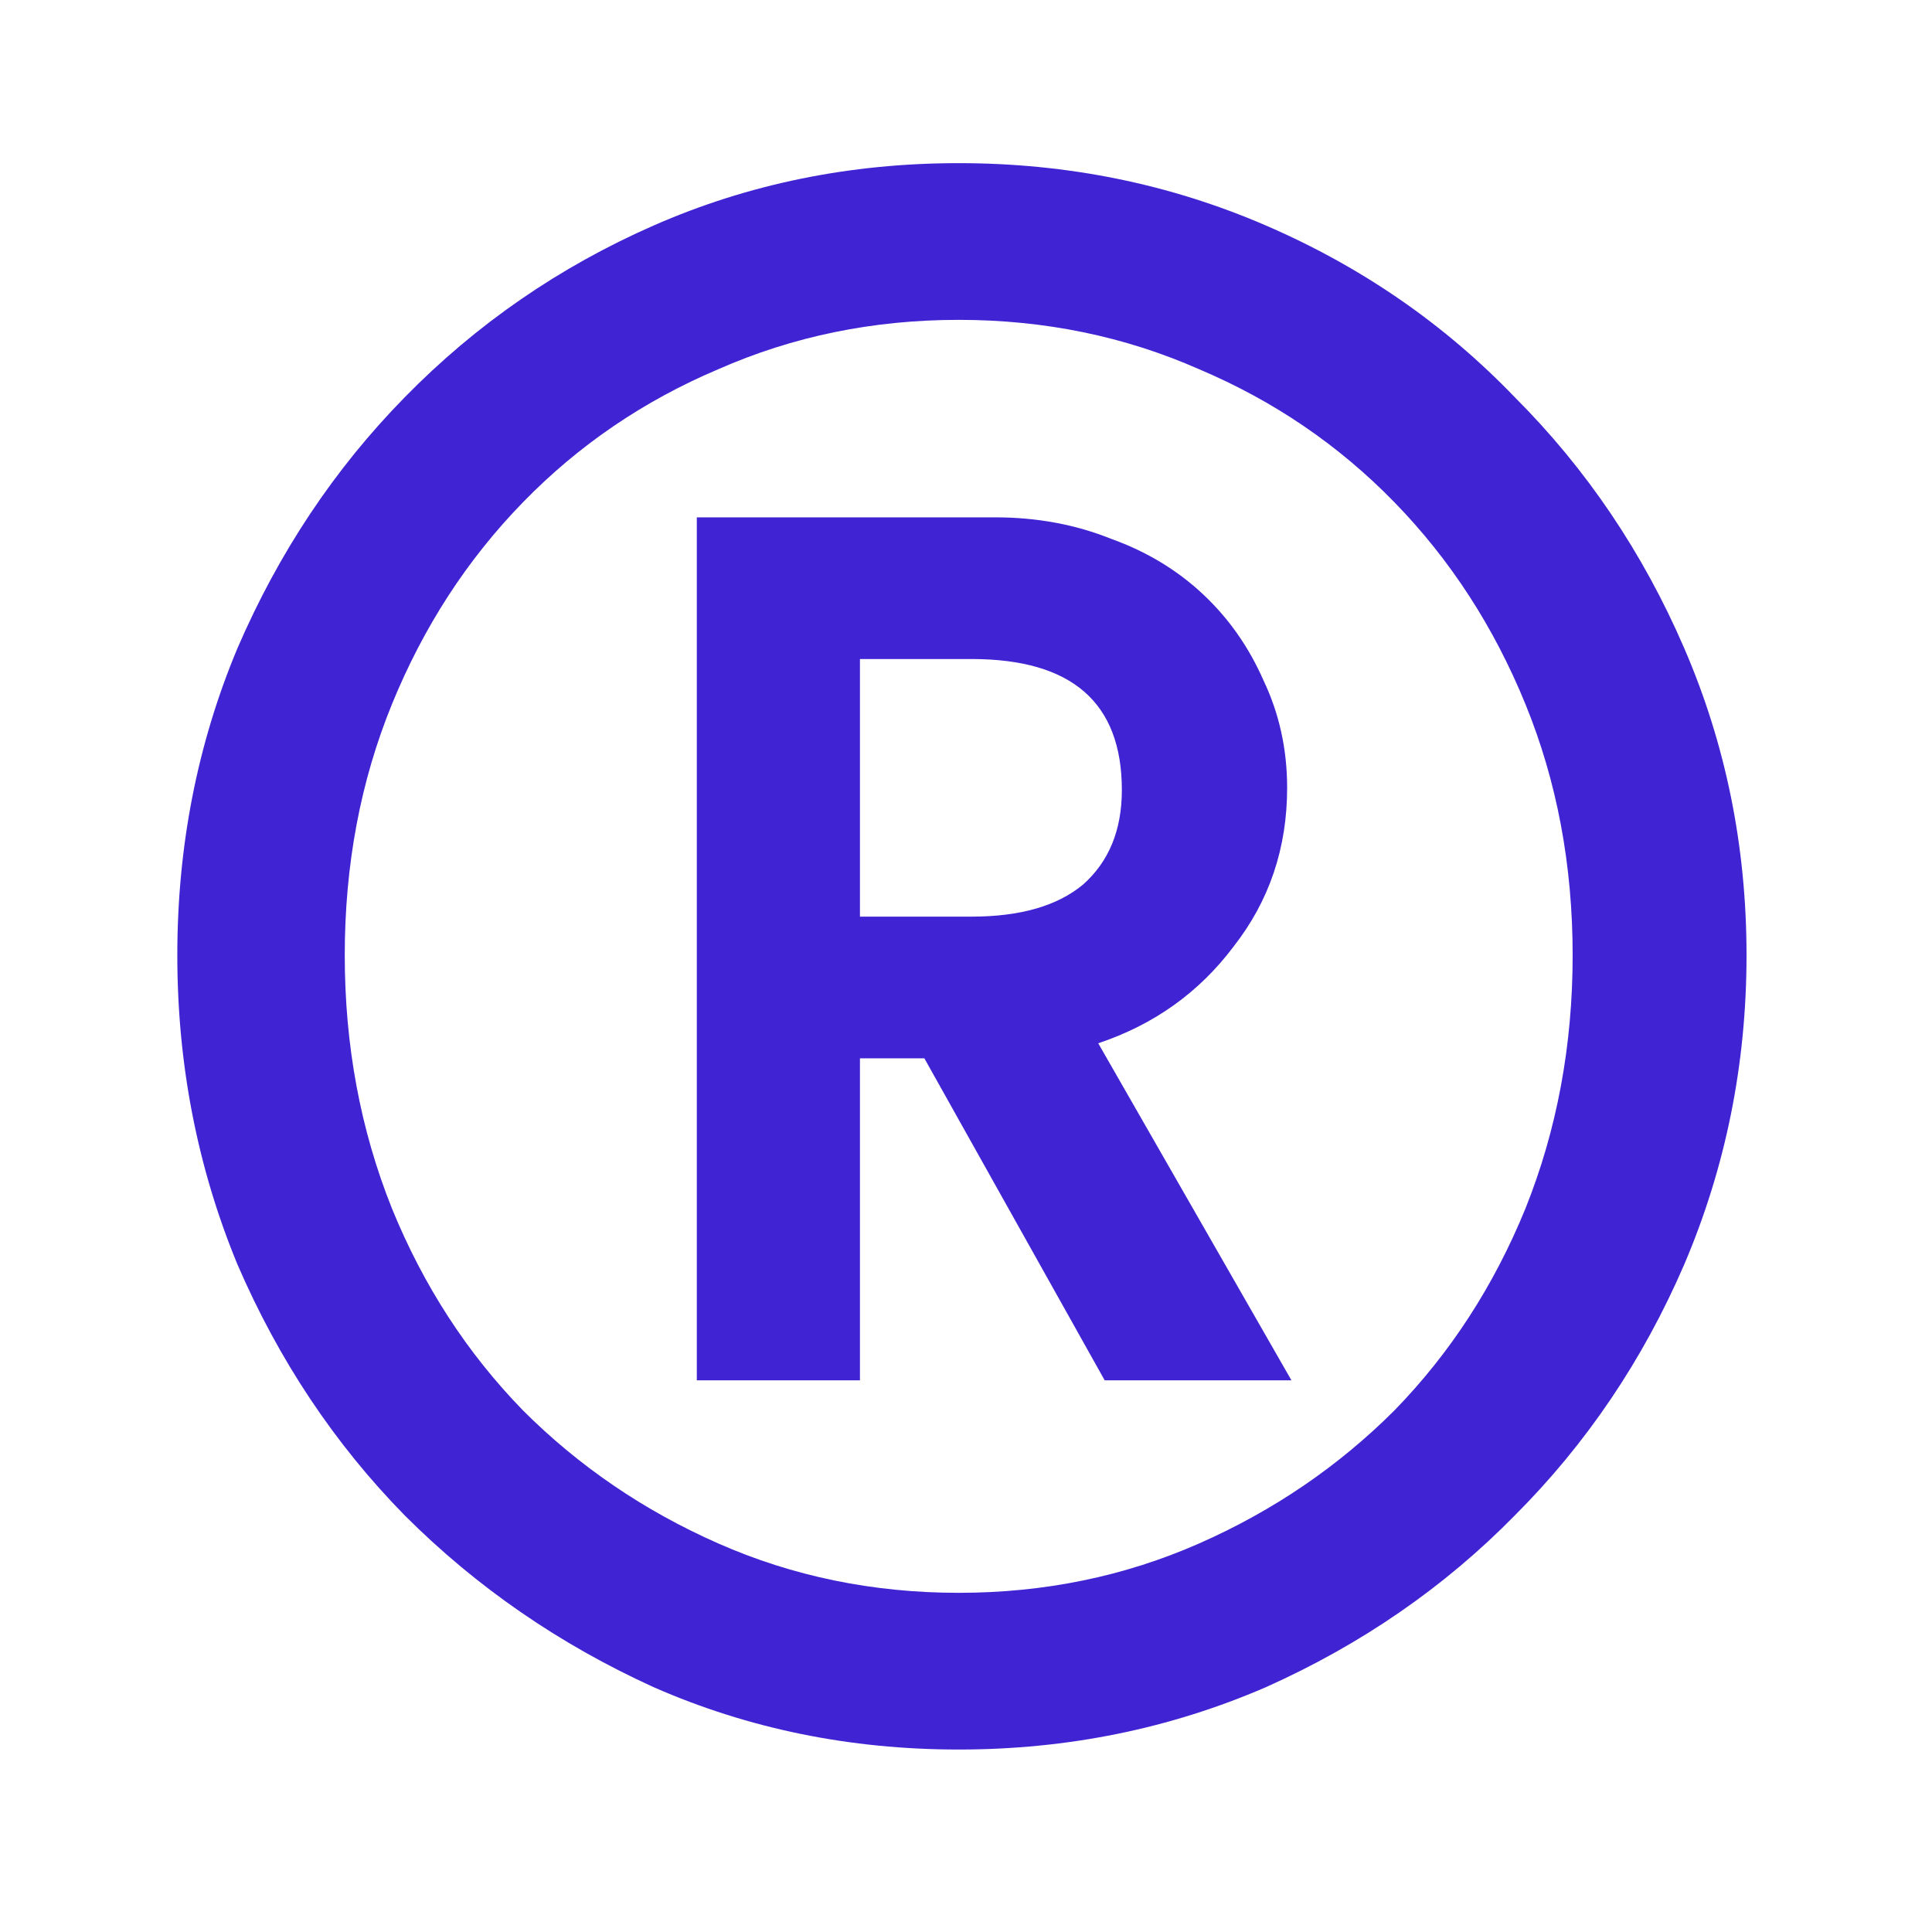 <svg width="9" height="9" viewBox="0 0 9 9" fill="none" xmlns="http://www.w3.org/2000/svg">
<path d="M0.826 4.45C0.826 3.943 0.919 3.467 1.106 3.02C1.299 2.573 1.559 2.183 1.886 1.85C2.219 1.51 2.606 1.243 3.046 1.05C3.486 0.857 3.959 0.76 4.466 0.76C4.973 0.76 5.449 0.857 5.896 1.05C6.343 1.243 6.729 1.51 7.056 1.85C7.389 2.183 7.653 2.573 7.846 3.02C8.039 3.467 8.136 3.943 8.136 4.45C8.136 4.957 8.039 5.437 7.846 5.89C7.653 6.337 7.389 6.727 7.056 7.06C6.729 7.393 6.343 7.66 5.896 7.86C5.449 8.053 4.973 8.15 4.466 8.15C3.959 8.15 3.486 8.053 3.046 7.86C2.606 7.66 2.219 7.393 1.886 7.06C1.559 6.727 1.299 6.337 1.106 5.89C0.919 5.437 0.826 4.957 0.826 4.45ZM1.606 4.45C1.606 4.87 1.679 5.263 1.826 5.63C1.973 5.99 2.176 6.303 2.436 6.57C2.696 6.83 2.999 7.037 3.346 7.19C3.693 7.343 4.066 7.42 4.466 7.42C4.866 7.42 5.239 7.343 5.586 7.19C5.933 7.037 6.236 6.83 6.496 6.57C6.756 6.303 6.959 5.99 7.106 5.63C7.253 5.263 7.326 4.87 7.326 4.45C7.326 4.03 7.253 3.64 7.106 3.28C6.959 2.92 6.756 2.607 6.496 2.34C6.236 2.073 5.933 1.867 5.586 1.72C5.239 1.567 4.866 1.49 4.466 1.49C4.066 1.49 3.693 1.567 3.346 1.72C2.999 1.867 2.696 2.073 2.436 2.34C2.176 2.607 1.973 2.92 1.826 3.28C1.679 3.64 1.606 4.03 1.606 4.45ZM4.526 4.27C4.753 4.27 4.926 4.22 5.046 4.12C5.166 4.013 5.226 3.867 5.226 3.68C5.226 3.273 4.993 3.07 4.526 3.07H4.006V4.27H4.526ZM4.006 6.43H3.246V2.41H4.636C4.829 2.41 5.009 2.443 5.176 2.51C5.343 2.57 5.486 2.657 5.606 2.77C5.726 2.883 5.819 3.017 5.886 3.17C5.959 3.323 5.996 3.49 5.996 3.67C5.996 3.95 5.913 4.197 5.746 4.41C5.586 4.623 5.376 4.773 5.116 4.86L6.016 6.43H5.146L4.306 4.93H4.006V6.43Z" fill="#4024D3"/>
</svg>
